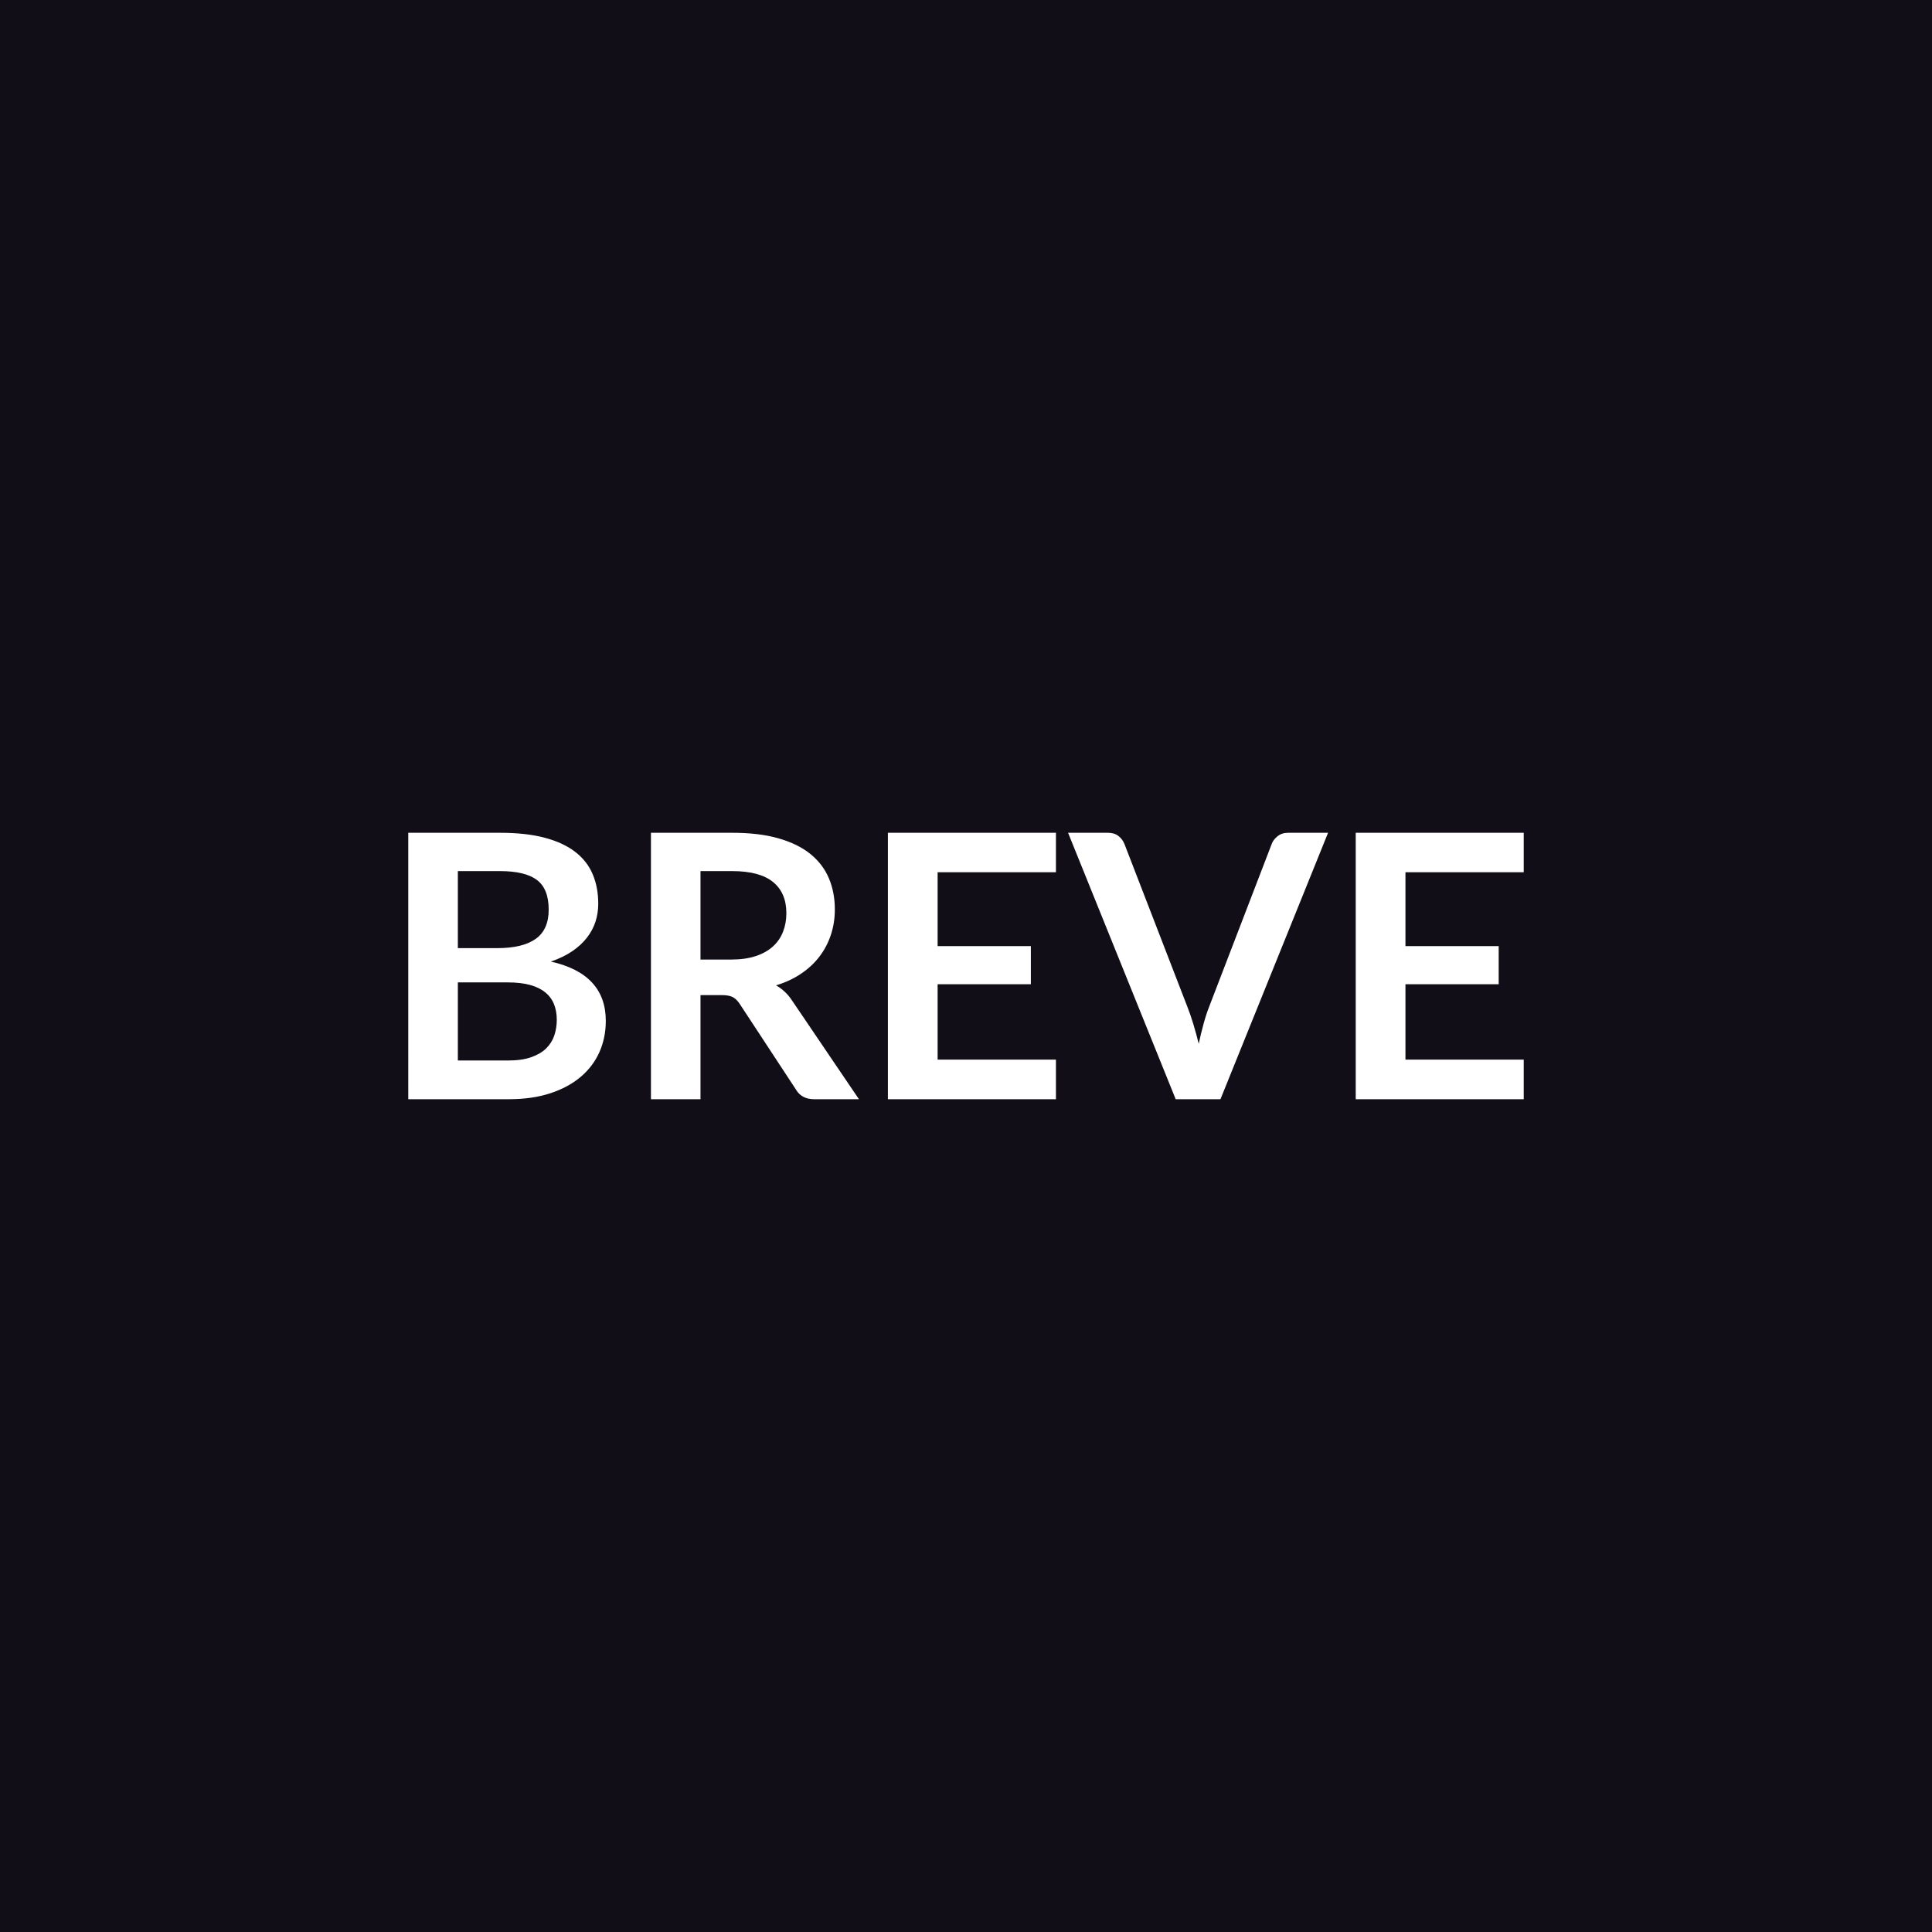 <svg xmlns="http://www.w3.org/2000/svg" width="540" height="540" viewBox="0 0 540 540"><rect width="100%" height="100%" fill="#110E17"/><path fill="#ffffff" d="M127.97 296.415h14q3.87 0 6.49-.92 2.63-.93 4.2-2.47 1.57-1.55 2.27-3.61.69-2.06.69-4.38 0-2.42-.77-4.35t-2.42-3.29q-1.65-1.37-4.25-2.09t-6.26-.72h-13.95zm11.79-52.94h-11.79v21.53h11.02q7.1 0 10.73-2.58 3.64-2.57 3.64-8.18 0-5.82-3.3-8.3-3.3-2.47-10.3-2.47m-25.65-10.71h25.65q7.31 0 12.51 1.39 5.21 1.39 8.53 3.97 3.32 2.57 4.86 6.23 1.55 3.65 1.55 8.24 0 2.62-.77 5.02-.78 2.39-2.4 4.48t-4.12 3.79q-2.5 1.69-5.95 2.88 15.35 3.45 15.35 16.58 0 4.74-1.8 8.76-1.8 4.01-5.26 6.92-3.45 2.91-8.49 4.56-5.05 1.65-11.54 1.65h-28.12zm81.68 35.43h8.65q3.92 0 6.83-.98 2.91-.97 4.79-2.7 1.88-1.72 2.8-4.09.93-2.37.93-5.21 0-5.66-3.73-8.7-3.74-3.04-11.41-3.04h-8.86zm25.65 11.54 18.64 27.5h-12.51q-3.56 0-5.15-2.78l-15.66-23.85q-.87-1.33-1.93-1.9t-3.12-.57h-5.92v29.1h-13.85v-74.47h22.71q7.57 0 13 1.57 5.44 1.57 8.91 4.4 3.48 2.84 5.13 6.78t1.65 8.67q0 3.76-1.11 7.11t-3.2 6.08q-2.08 2.73-5.15 4.79-3.06 2.06-6.97 3.24 1.34.78 2.47 1.83 1.13 1.06 2.06 2.5m73.7-35.95h-33.07v20.65h26.06v10.66h-26.06v21.07h33.07v11.07h-46.97v-74.47h46.97zm64.89-11.02h11.17l-30.08 74.47h-12.51l-30.08-74.47h11.13q1.8 0 2.93.88 1.14.87 1.7 2.26l17.56 45.43q.88 2.21 1.68 4.86t1.52 5.54q.62-2.89 1.34-5.54t1.59-4.86l17.46-45.43q.41-1.18 1.62-2.16t2.97-.98m65.86 11.02h-33.06v20.65h26.06v10.66h-26.06v21.07h33.06v11.07h-46.96v-74.47h46.96z"/></svg>